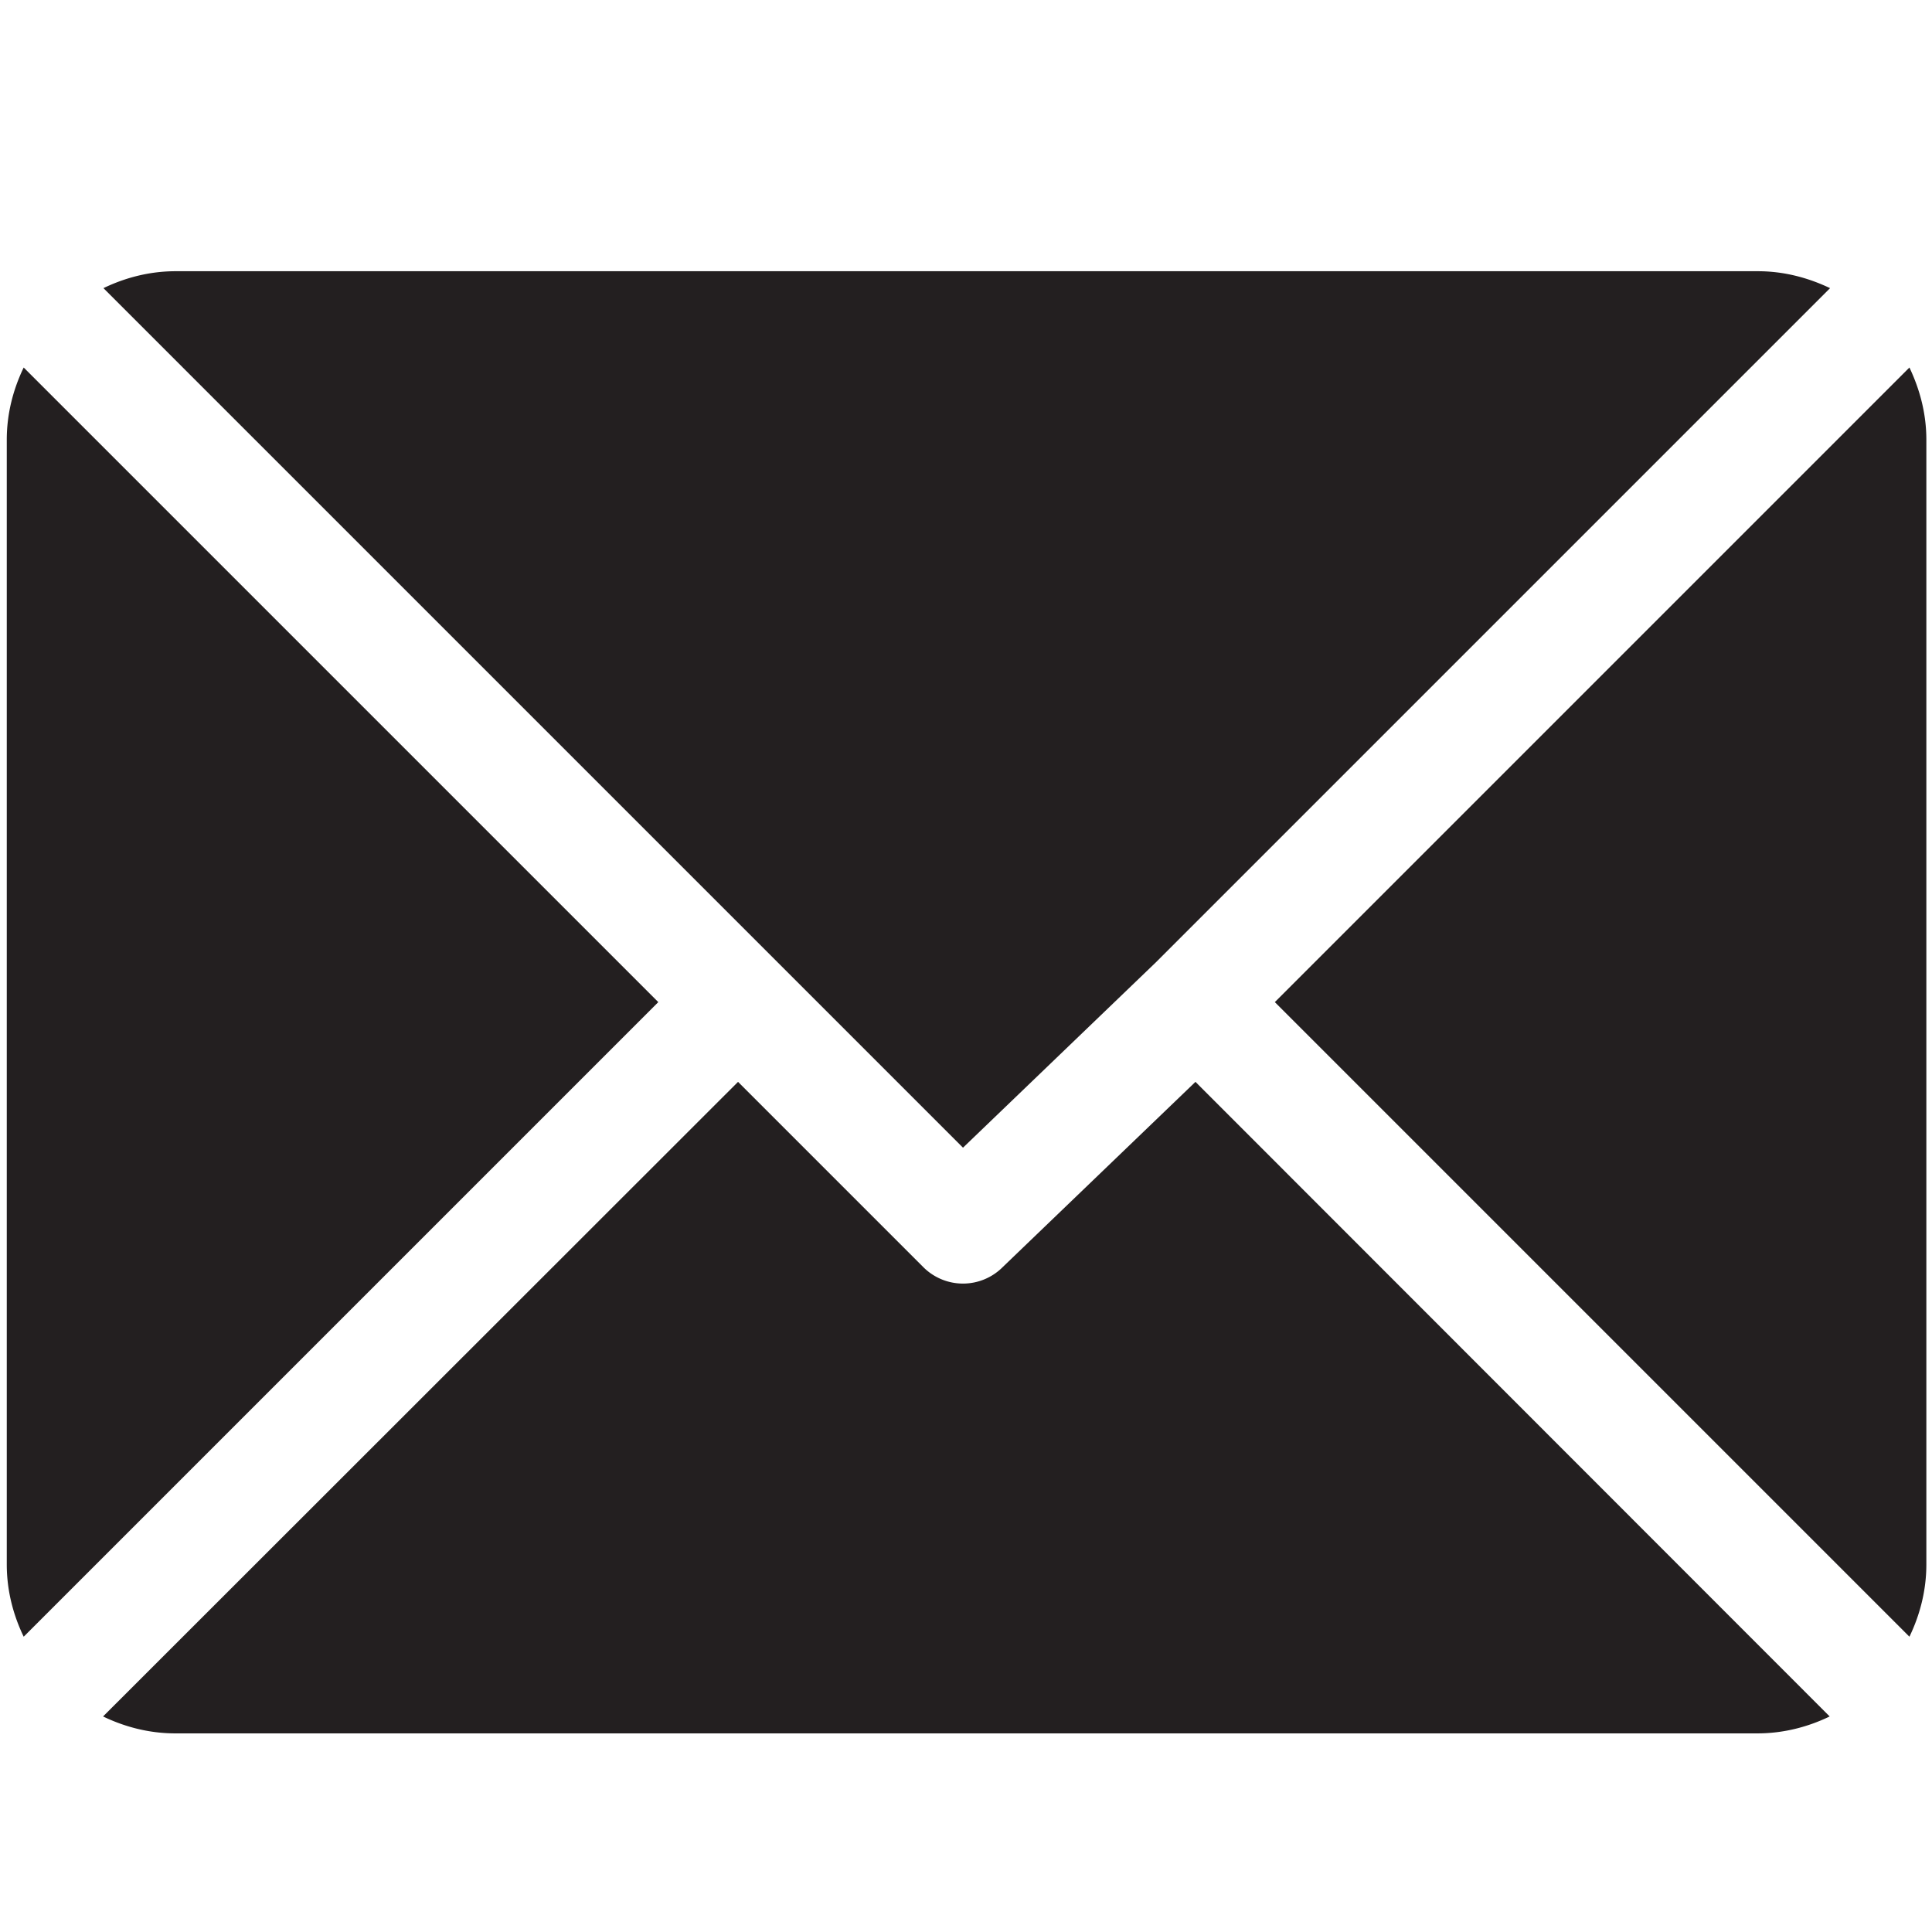 <svg xmlns="http://www.w3.org/2000/svg" viewBox="0 0 513.6 513.6" fill="#231f20" xmlns:v="https://vecta.io/nano"><path d="M467.3 72.1H46.7c-6.9 0-13.4 1.7-19.2 4.5L256 305.1l51.2-49.2L486.5 76.6c-5.9-2.8-12.3-4.5-19.2-4.5zm40.3 25.6L338.9 266.4l168.7 168.7c2.8-5.8 4.5-12.3 4.5-19.2v-299c0-6.9-1.7-13.3-4.5-19.2zm-501.3 0c-2.8 5.8-4.5 12.3-4.5 19.2v299c0 6.9 1.7 13.4 4.5 19.2L175 266.4 6.3 97.7zm311.5 189.9l-51.2 49.2a14.91 14.91 0 0 1-21.2 0l-49.2-49.2L27.4 456.3c5.8 2.8 12.3 4.5 19.2 4.5h420.6c6.9 0 13.4-1.7 19.2-4.5L317.8 287.6z"/></svg>